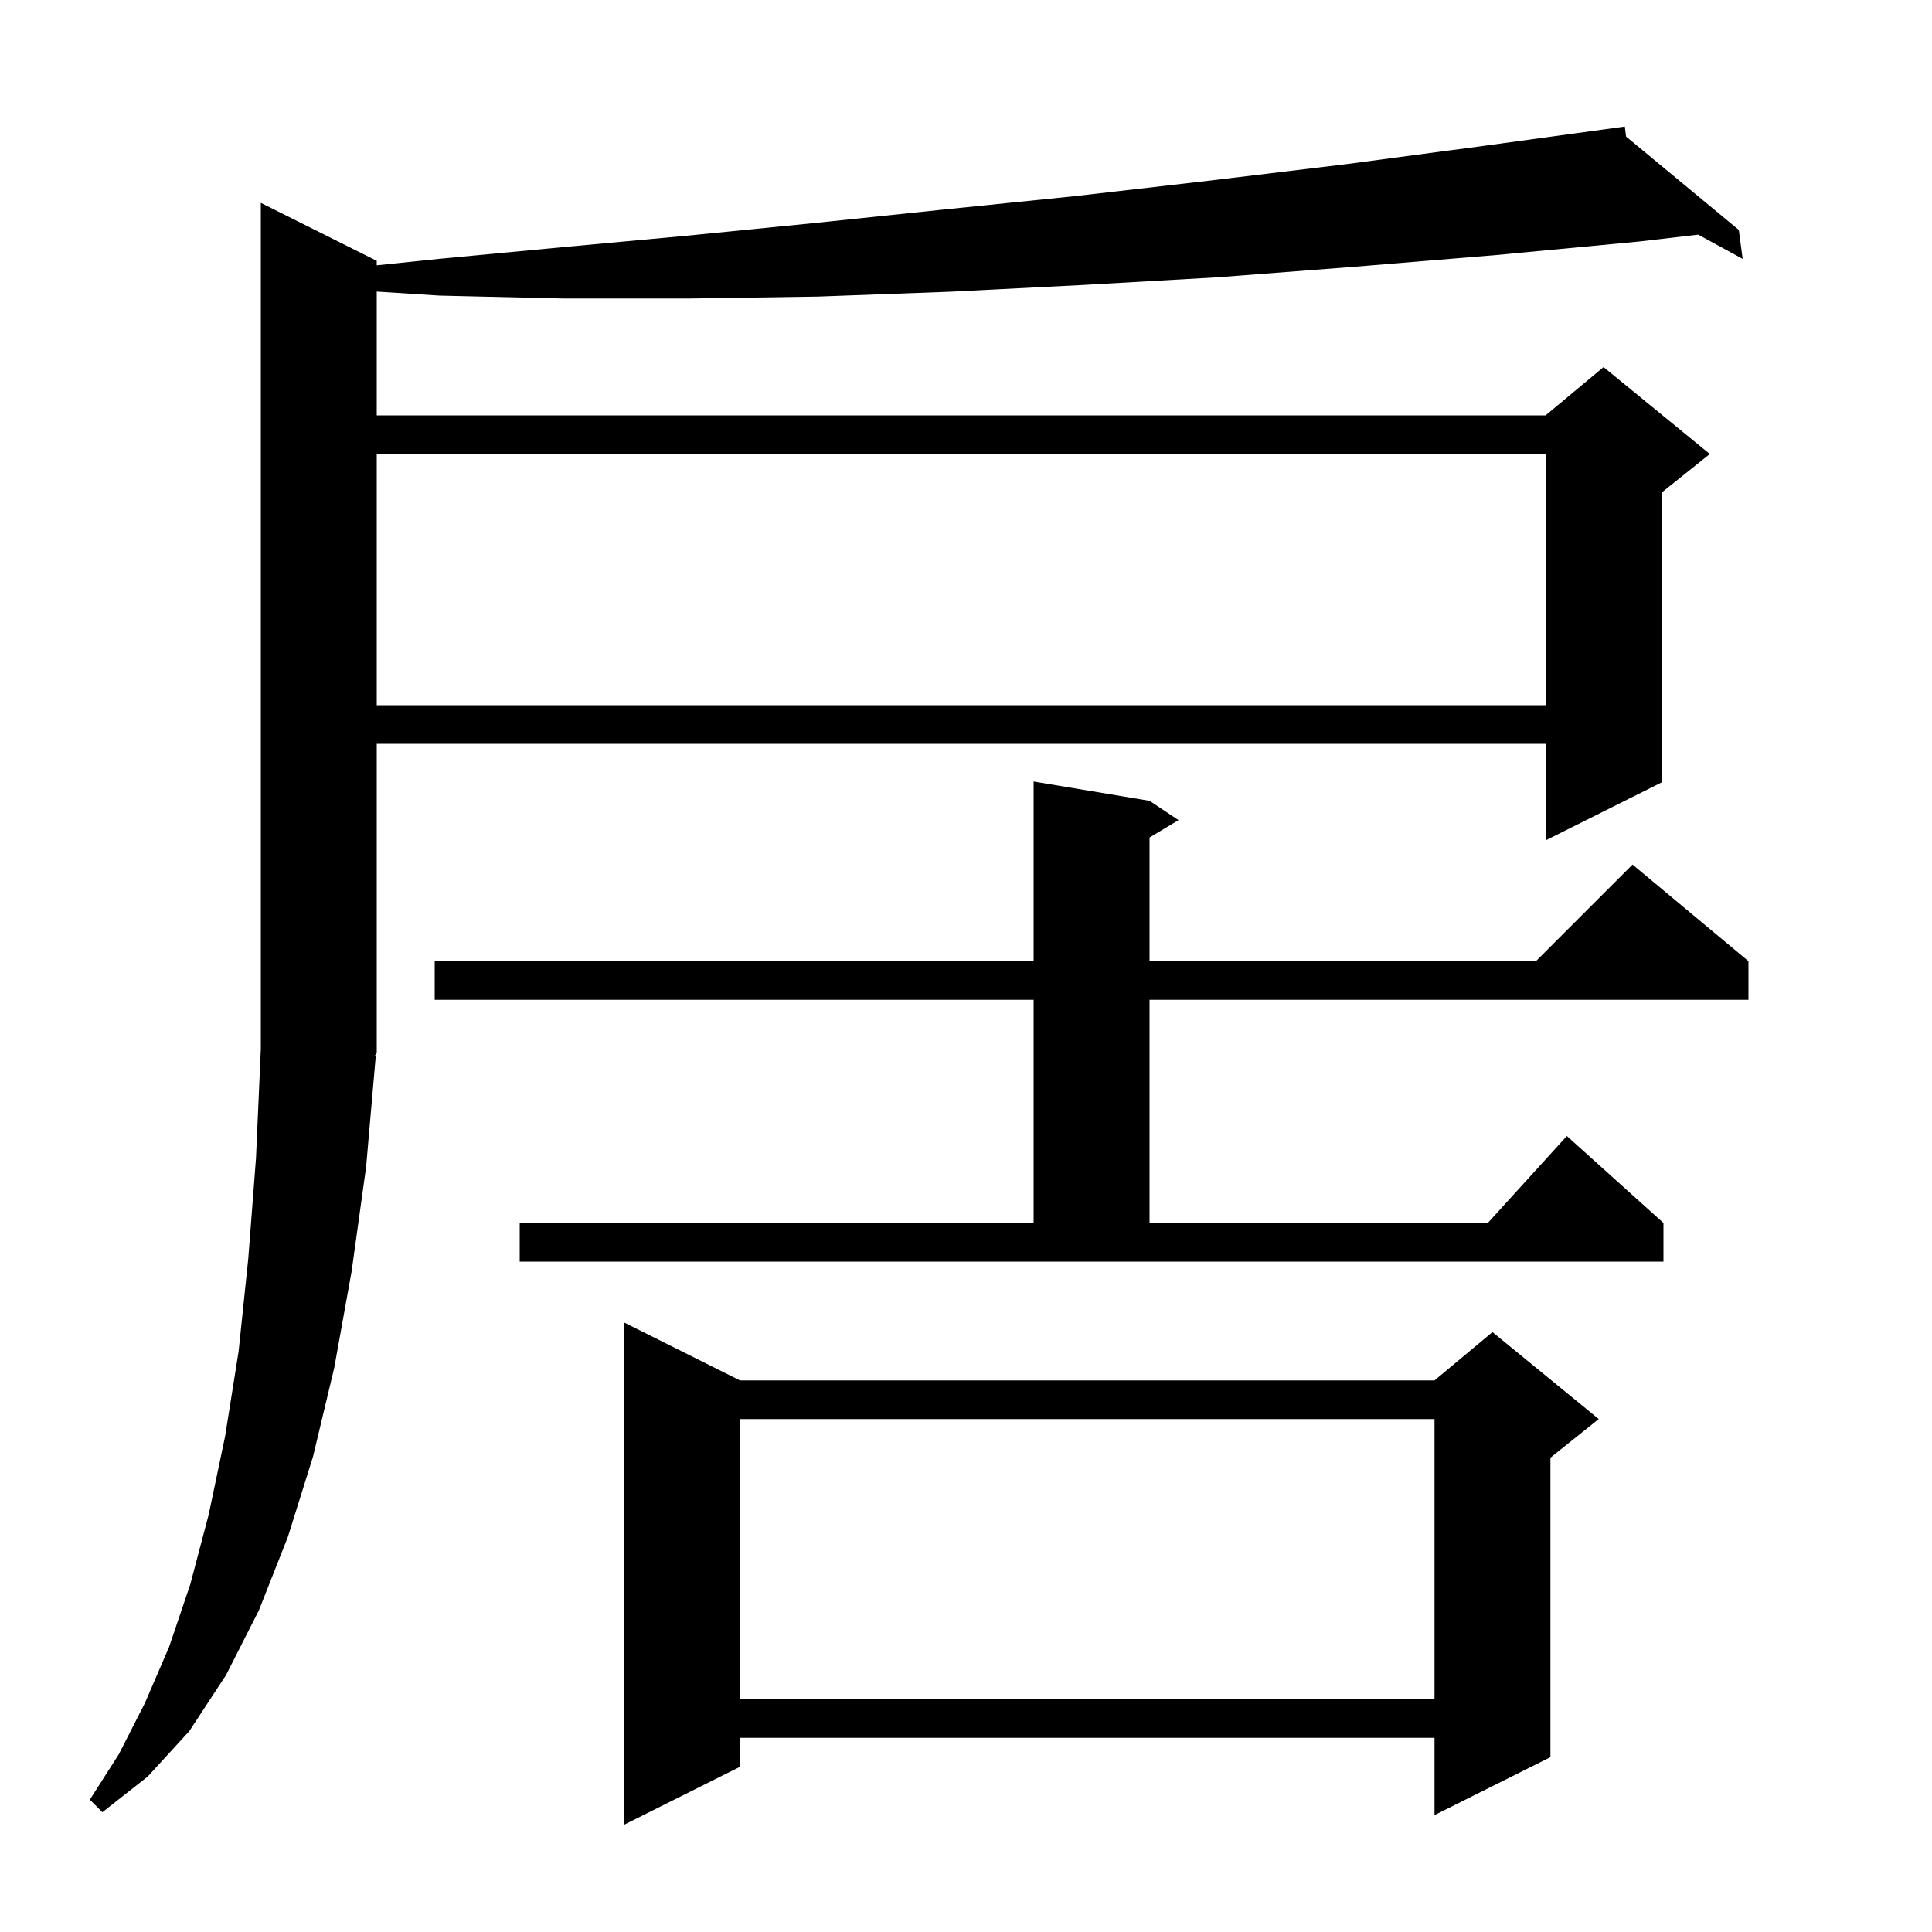 <svg xmlns="http://www.w3.org/2000/svg" xmlns:xlink="http://www.w3.org/1999/xlink" version="1.1" baseProfile="full" viewBox="0 0 200 200" width="200" height="200"><g fill="currentColor"><path d="M 76.6 142.9 L 148.5 142.9 L 154.5 137.9 L 165.5 146.9 L 160.5 150.9 L 160.5 181.9 L 148.5 187.9 L 148.5 179.9 L 76.6 179.9 L 76.6 182.9 L 64.6 188.9 L 64.6 136.9 Z M 38.9 109.3 L 37.9 120.8 L 36.4 131.6 L 34.6 141.6 L 32.4 150.8 L 29.8 159.1 L 26.8 166.7 L 23.4 173.4 L 19.6 179.2 L 15.3 183.9 L 10.6 187.6 L 9.3 186.3 L 12.3 181.6 L 15.0 176.3 L 17.5 170.5 L 19.7 164.0 L 21.6 156.8 L 23.3 148.7 L 24.7 139.9 L 25.7 130.3 L 26.5 119.9 L 27.0 108.6 L 27.0 21.0 L 39.0 27.0 L 39.0 27.466 L 45.4 26.8 L 58.1 25.6 L 71.1 24.4 L 84.2 23.1 L 97.6 21.7 L 111.3 20.3 L 125.2 18.7 L 139.3 17.0 L 153.6 15.1 L 167.208 13.236 L 167.2 13.2 L 167.238 13.232 L 168.2 13.1 L 168.331 14.136 L 180.0 23.8 L 180.4 26.8 L 175.798 24.29 L 169.7 25.0 L 154.9 26.4 L 140.4 27.6 L 126.1 28.7 L 112.1 29.5 L 98.3 30.2 L 84.7 30.7 L 71.4 30.9 L 58.3 30.9 L 45.5 30.6 L 39.0 30.184 L 39.0 43.0 L 160.0 43.0 L 166.0 38.0 L 177.0 47.0 L 172.0 51.0 L 172.0 81.0 L 160.0 87.0 L 160.0 77.0 L 39.0 77.0 L 39.0 109.0 L 38.804 109.294 Z M 76.6 146.9 L 76.6 175.9 L 148.5 175.9 L 148.5 146.9 Z M 53.8 126.6 L 107.0 126.6 L 107.0 103.5 L 45.0 103.5 L 45.0 99.5 L 107.0 99.5 L 107.0 80.9 L 119.0 82.9 L 122.0 84.9 L 119.0 86.7 L 119.0 99.5 L 159.0 99.5 L 169.0 89.5 L 181.0 99.5 L 181.0 103.5 L 119.0 103.5 L 119.0 126.6 L 154.018 126.6 L 162.2 117.6 L 172.2 126.6 L 172.2 130.6 L 53.8 130.6 Z M 39.0 47.0 L 39.0 73.0 L 160.0 73.0 L 160.0 47.0 Z "/></g></svg>